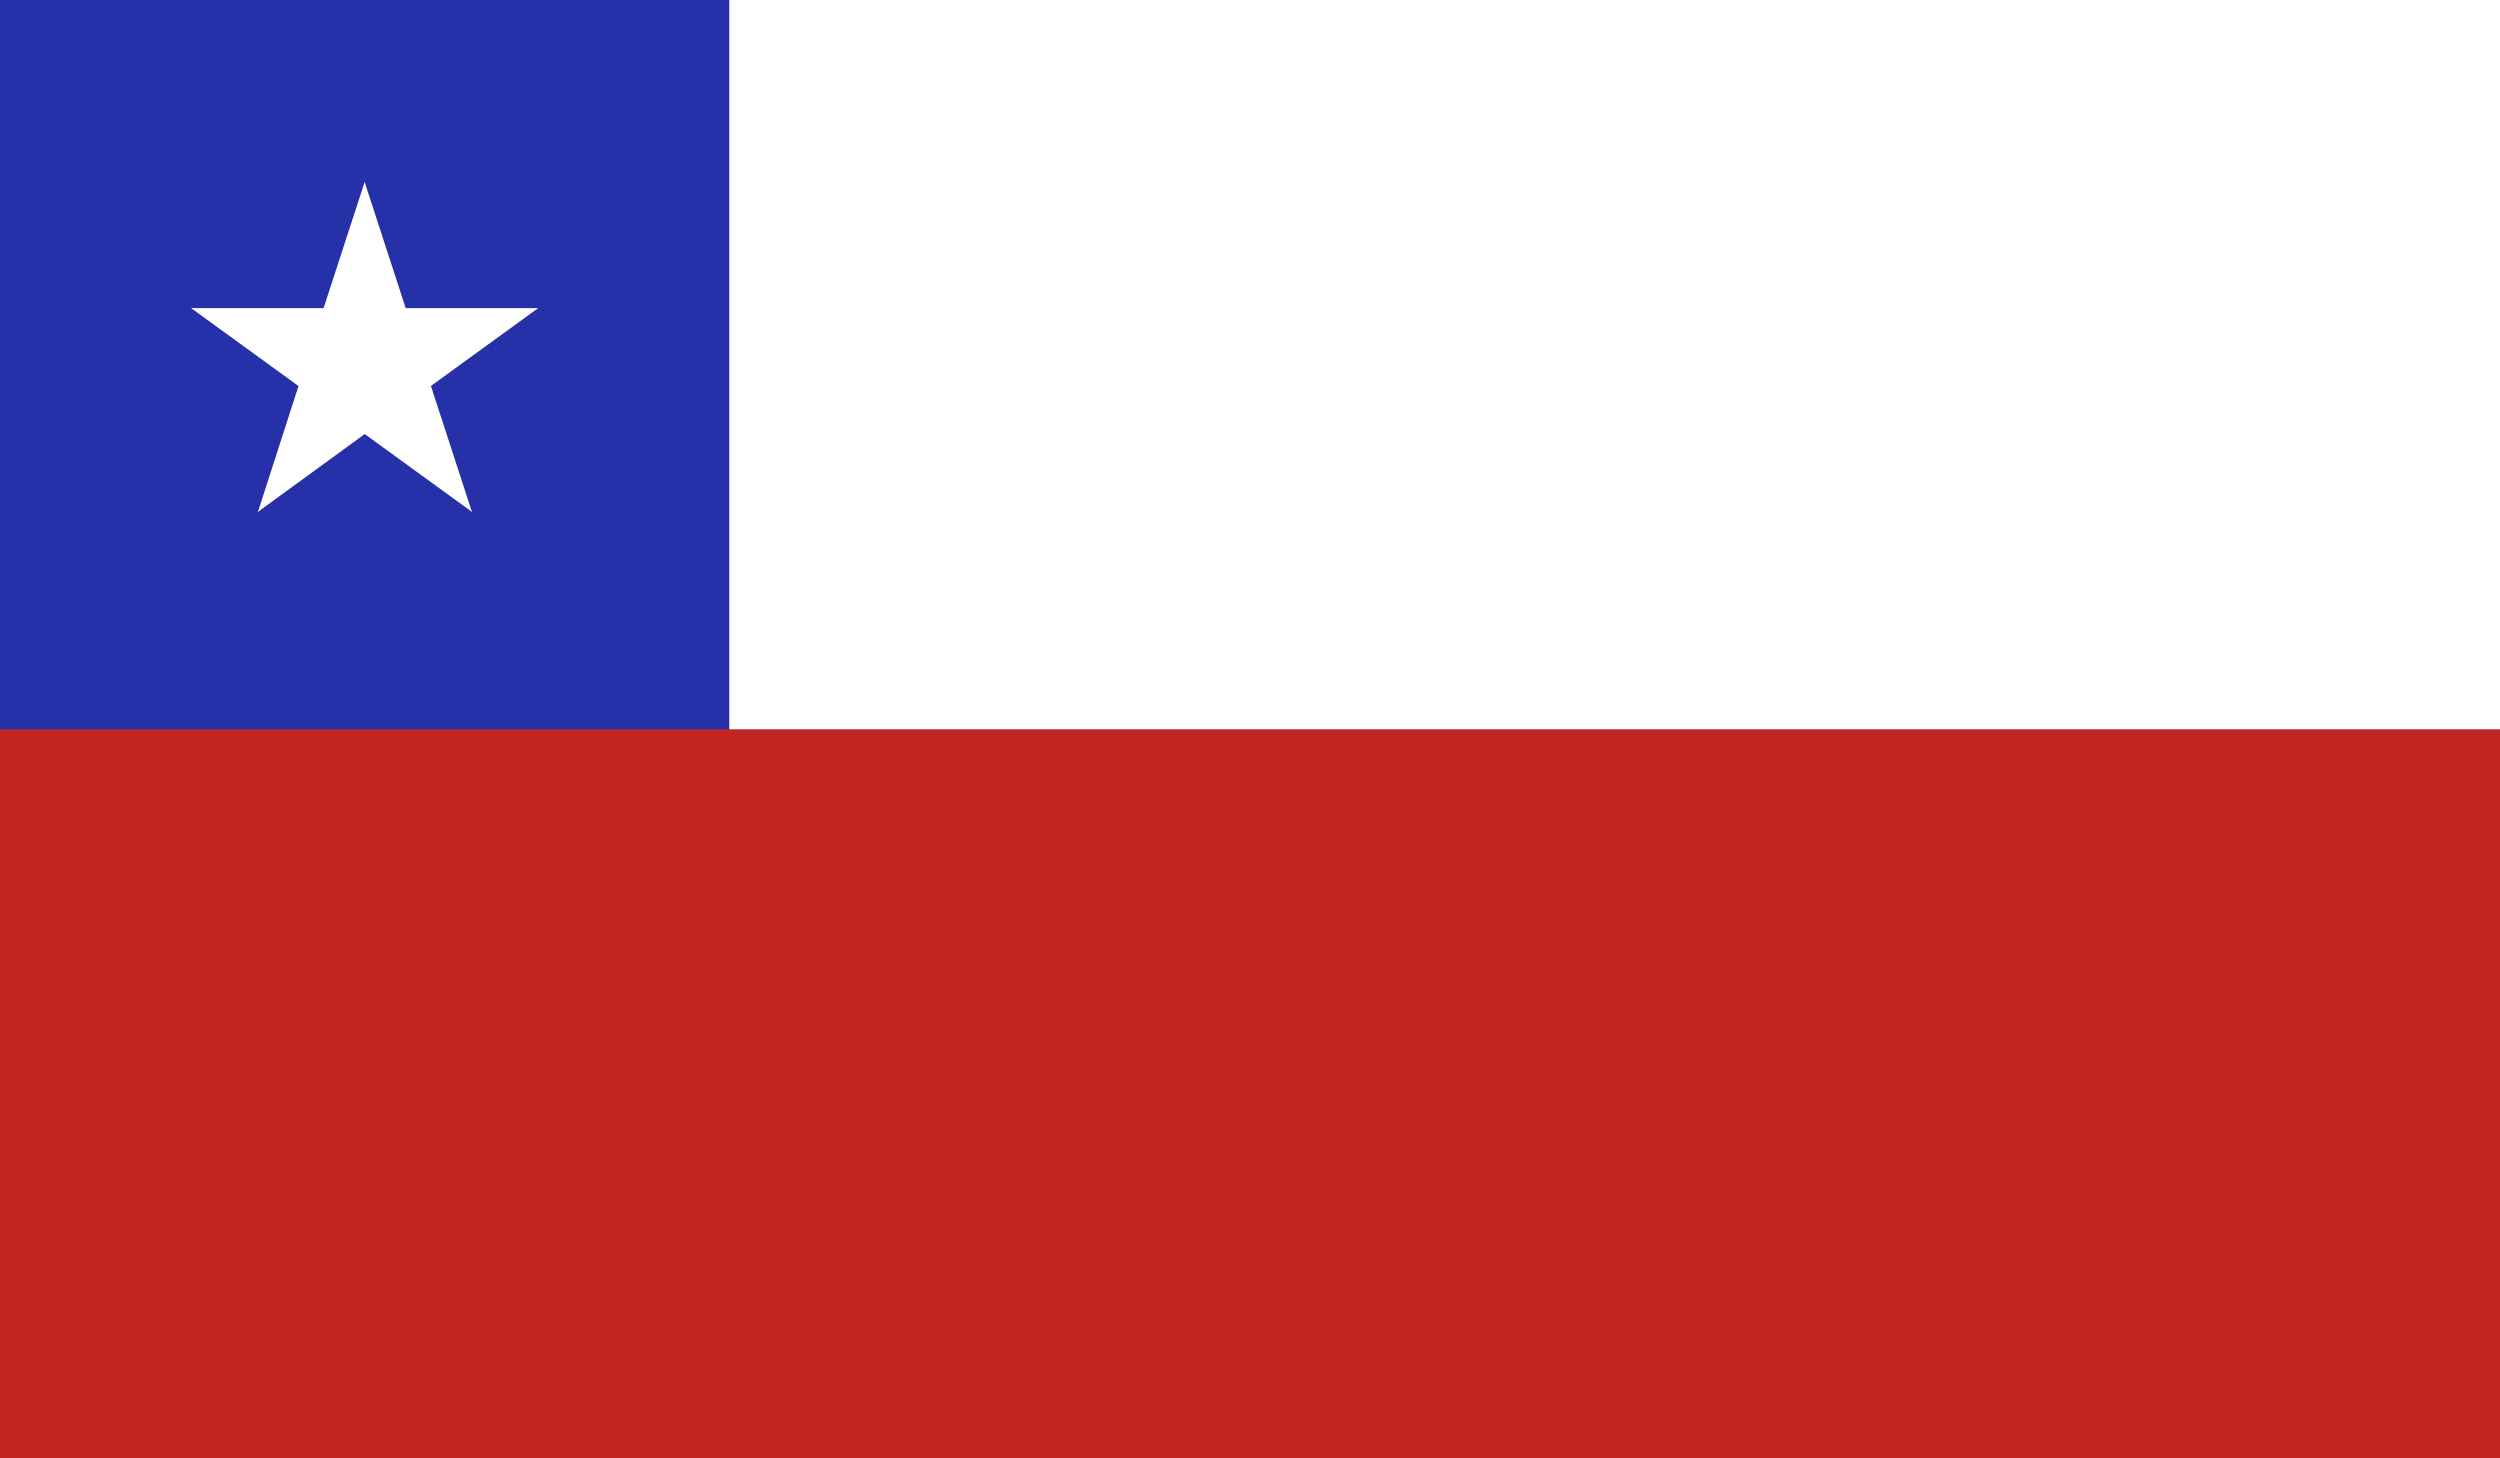 <?xml version="1.0" encoding="UTF-8"?>
<svg id="Capa_2" data-name="Capa 2" xmlns="http://www.w3.org/2000/svg" xmlns:xlink="http://www.w3.org/1999/xlink" viewBox="0 0 43.81 25.55">
  <defs>
    <style>
      .cls-1 {
        fill: #2530a9;
      }

      .cls-1, .cls-2, .cls-3, .cls-4 {
        stroke-width: 0px;
      }

      .cls-2 {
        fill: none;
      }

      .cls-3 {
        fill: #fff;
      }

      .cls-5 {
        clip-path: url(#clippath);
      }

      .cls-4 {
        fill: #c22623;
      }
    </style>
    <clipPath id="clippath">
      <rect class="cls-2" width="43.81" height="25.55"/>
    </clipPath>
  </defs>
  <g id="Capa_1-2" data-name="Capa 1">
    <g id="CHILE">
      <g class="cls-5">
        <rect class="cls-3" width="43.81" height="25.55"/>
        <rect class="cls-1" width="12.78" height="25.55"/>
        <rect class="cls-4" y="12.78" width="43.81" height="12.78"/>
        <polygon class="cls-3" points="6.39 3.19 5.4 6.23 6.92 6.73 6.39 3.19"/>
        <polygon class="cls-3" points="6.39 3.19 7.38 6.23 5.86 6.73 6.39 3.19"/>
        <polygon class="cls-3" points="9.43 5.4 6.24 5.4 6.24 7 9.43 5.4"/>
        <polygon class="cls-3" points="9.43 5.4 6.84 7.28 5.91 5.98 9.43 5.4"/>
        <polygon class="cls-3" points="3.35 5.4 5.94 7.28 6.88 5.98 3.35 5.4"/>
        <polygon class="cls-3" points="3.35 5.4 6.55 5.4 6.55 7 3.35 5.4"/>
        <polygon class="cls-3" points="8.27 8.97 7.28 5.93 5.76 6.43 8.27 8.97"/>
        <polygon class="cls-3" points="8.27 8.97 5.68 7.09 6.63 5.8 8.27 8.97"/>
        <polygon class="cls-3" points="4.52 8.97 7.1 7.09 6.16 5.8 4.52 8.97"/>
        <polygon class="cls-3" points="4.52 8.97 5.5 5.93 7.02 6.43 4.52 8.97"/>
      </g>
    </g>
  </g>
</svg>